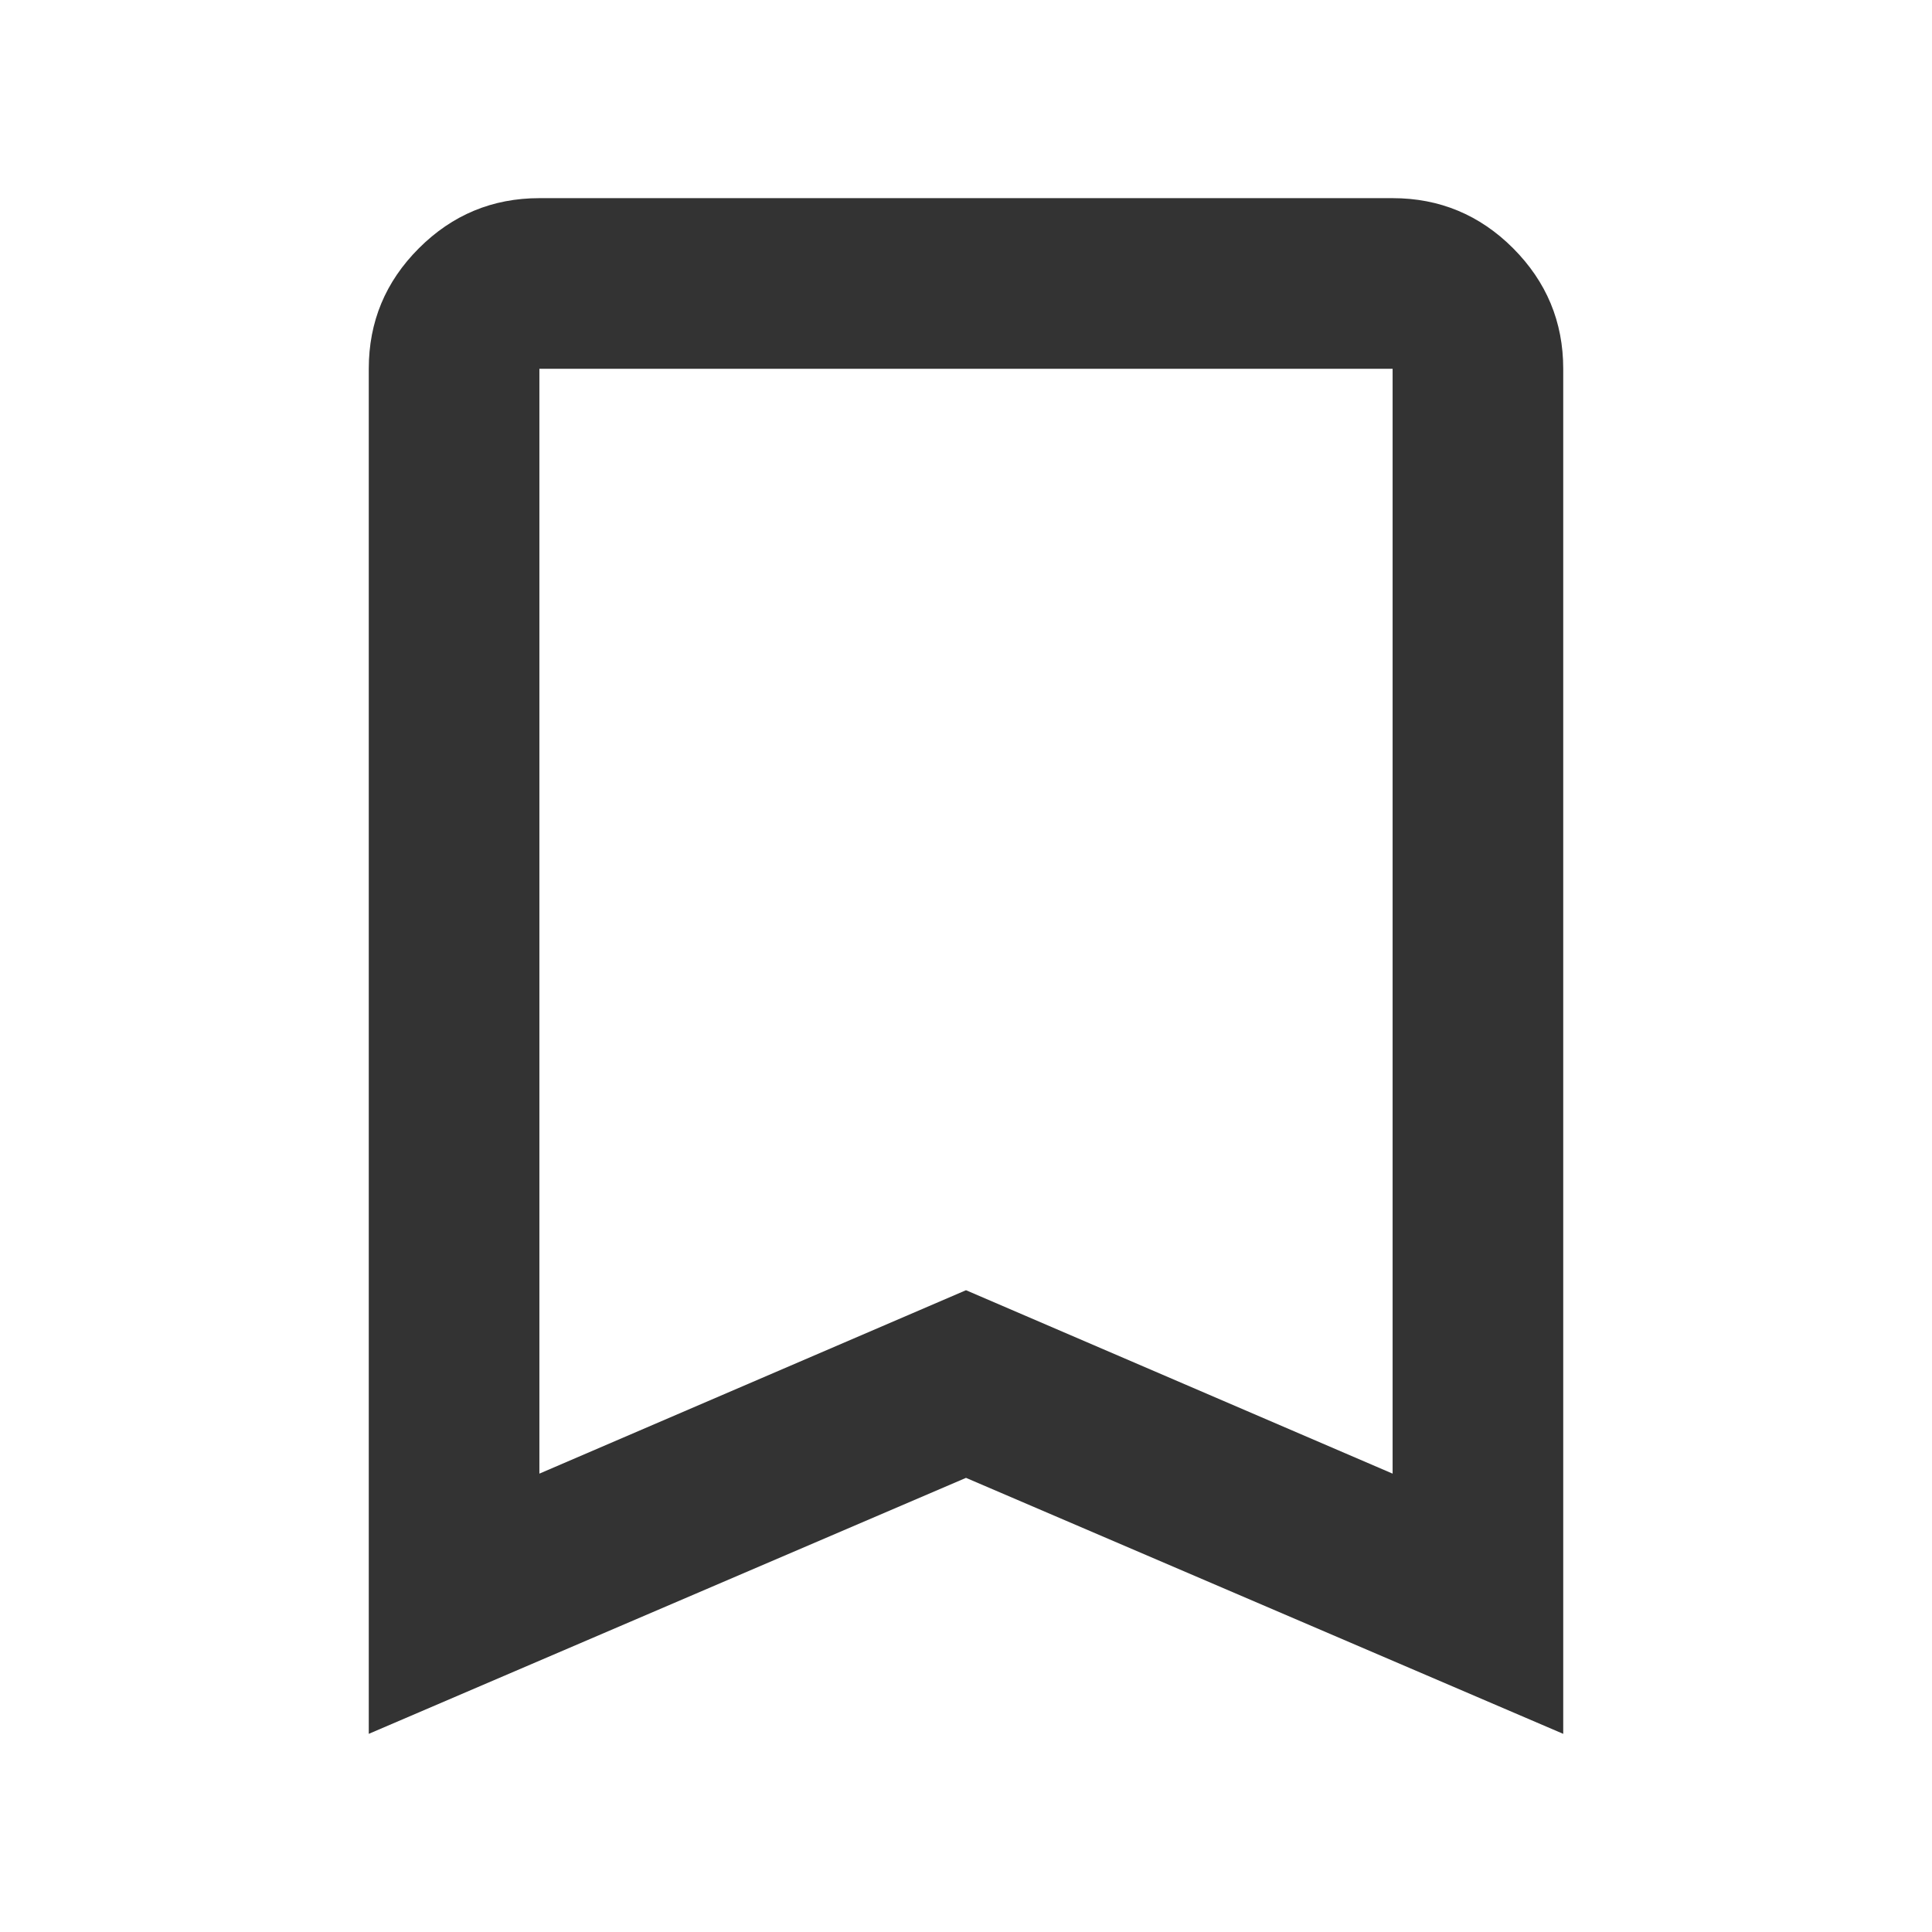 <svg width="16" height="16" viewBox="0 0 16 16" fill="none" xmlns="http://www.w3.org/2000/svg">
<path d="M3.054 14.359V3.054C3.054 2.665 3.192 2.333 3.469 2.056C3.746 1.779 4.079 1.641 4.467 1.641H11.533C11.921 1.641 12.254 1.779 12.531 2.056C12.807 2.333 12.946 2.665 12.946 3.054V14.359L8 12.239L3.054 14.359ZM4.467 12.204L8 10.685L11.533 12.204V3.054H4.467V12.204Z" fill="#333333"/>
</svg>
